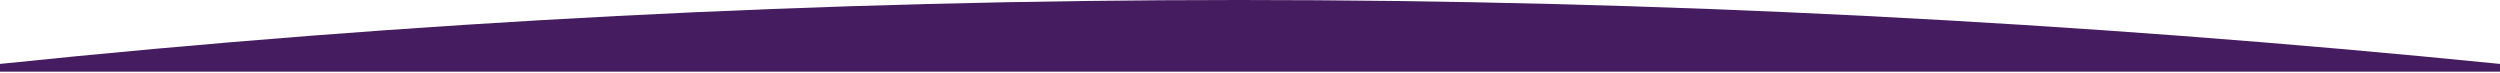 <?xml version="1.0" encoding="UTF-8"?>
<svg width="1440px" height="42px" viewBox="0 0 1440 42" version="1.1" xmlns="http://www.w3.org/2000/svg" xmlns:xlink="http://www.w3.org/1999/xlink">
    <title>Rectangle Copy</title>
    <g id="Symbols" stroke="none" stroke-width="1" fill="none" fill-rule="evenodd">
        <path d="M0,36.82 C236.278,12.273 474.173,0 713.684,0 C953.194,0 1195.3,12.273 1440,36.82 L1440,41.299 L0,41.299 L0,36.82 Z" id="Rectangle-Copy" fill="#441C5F"></path>
    </g>
</svg>